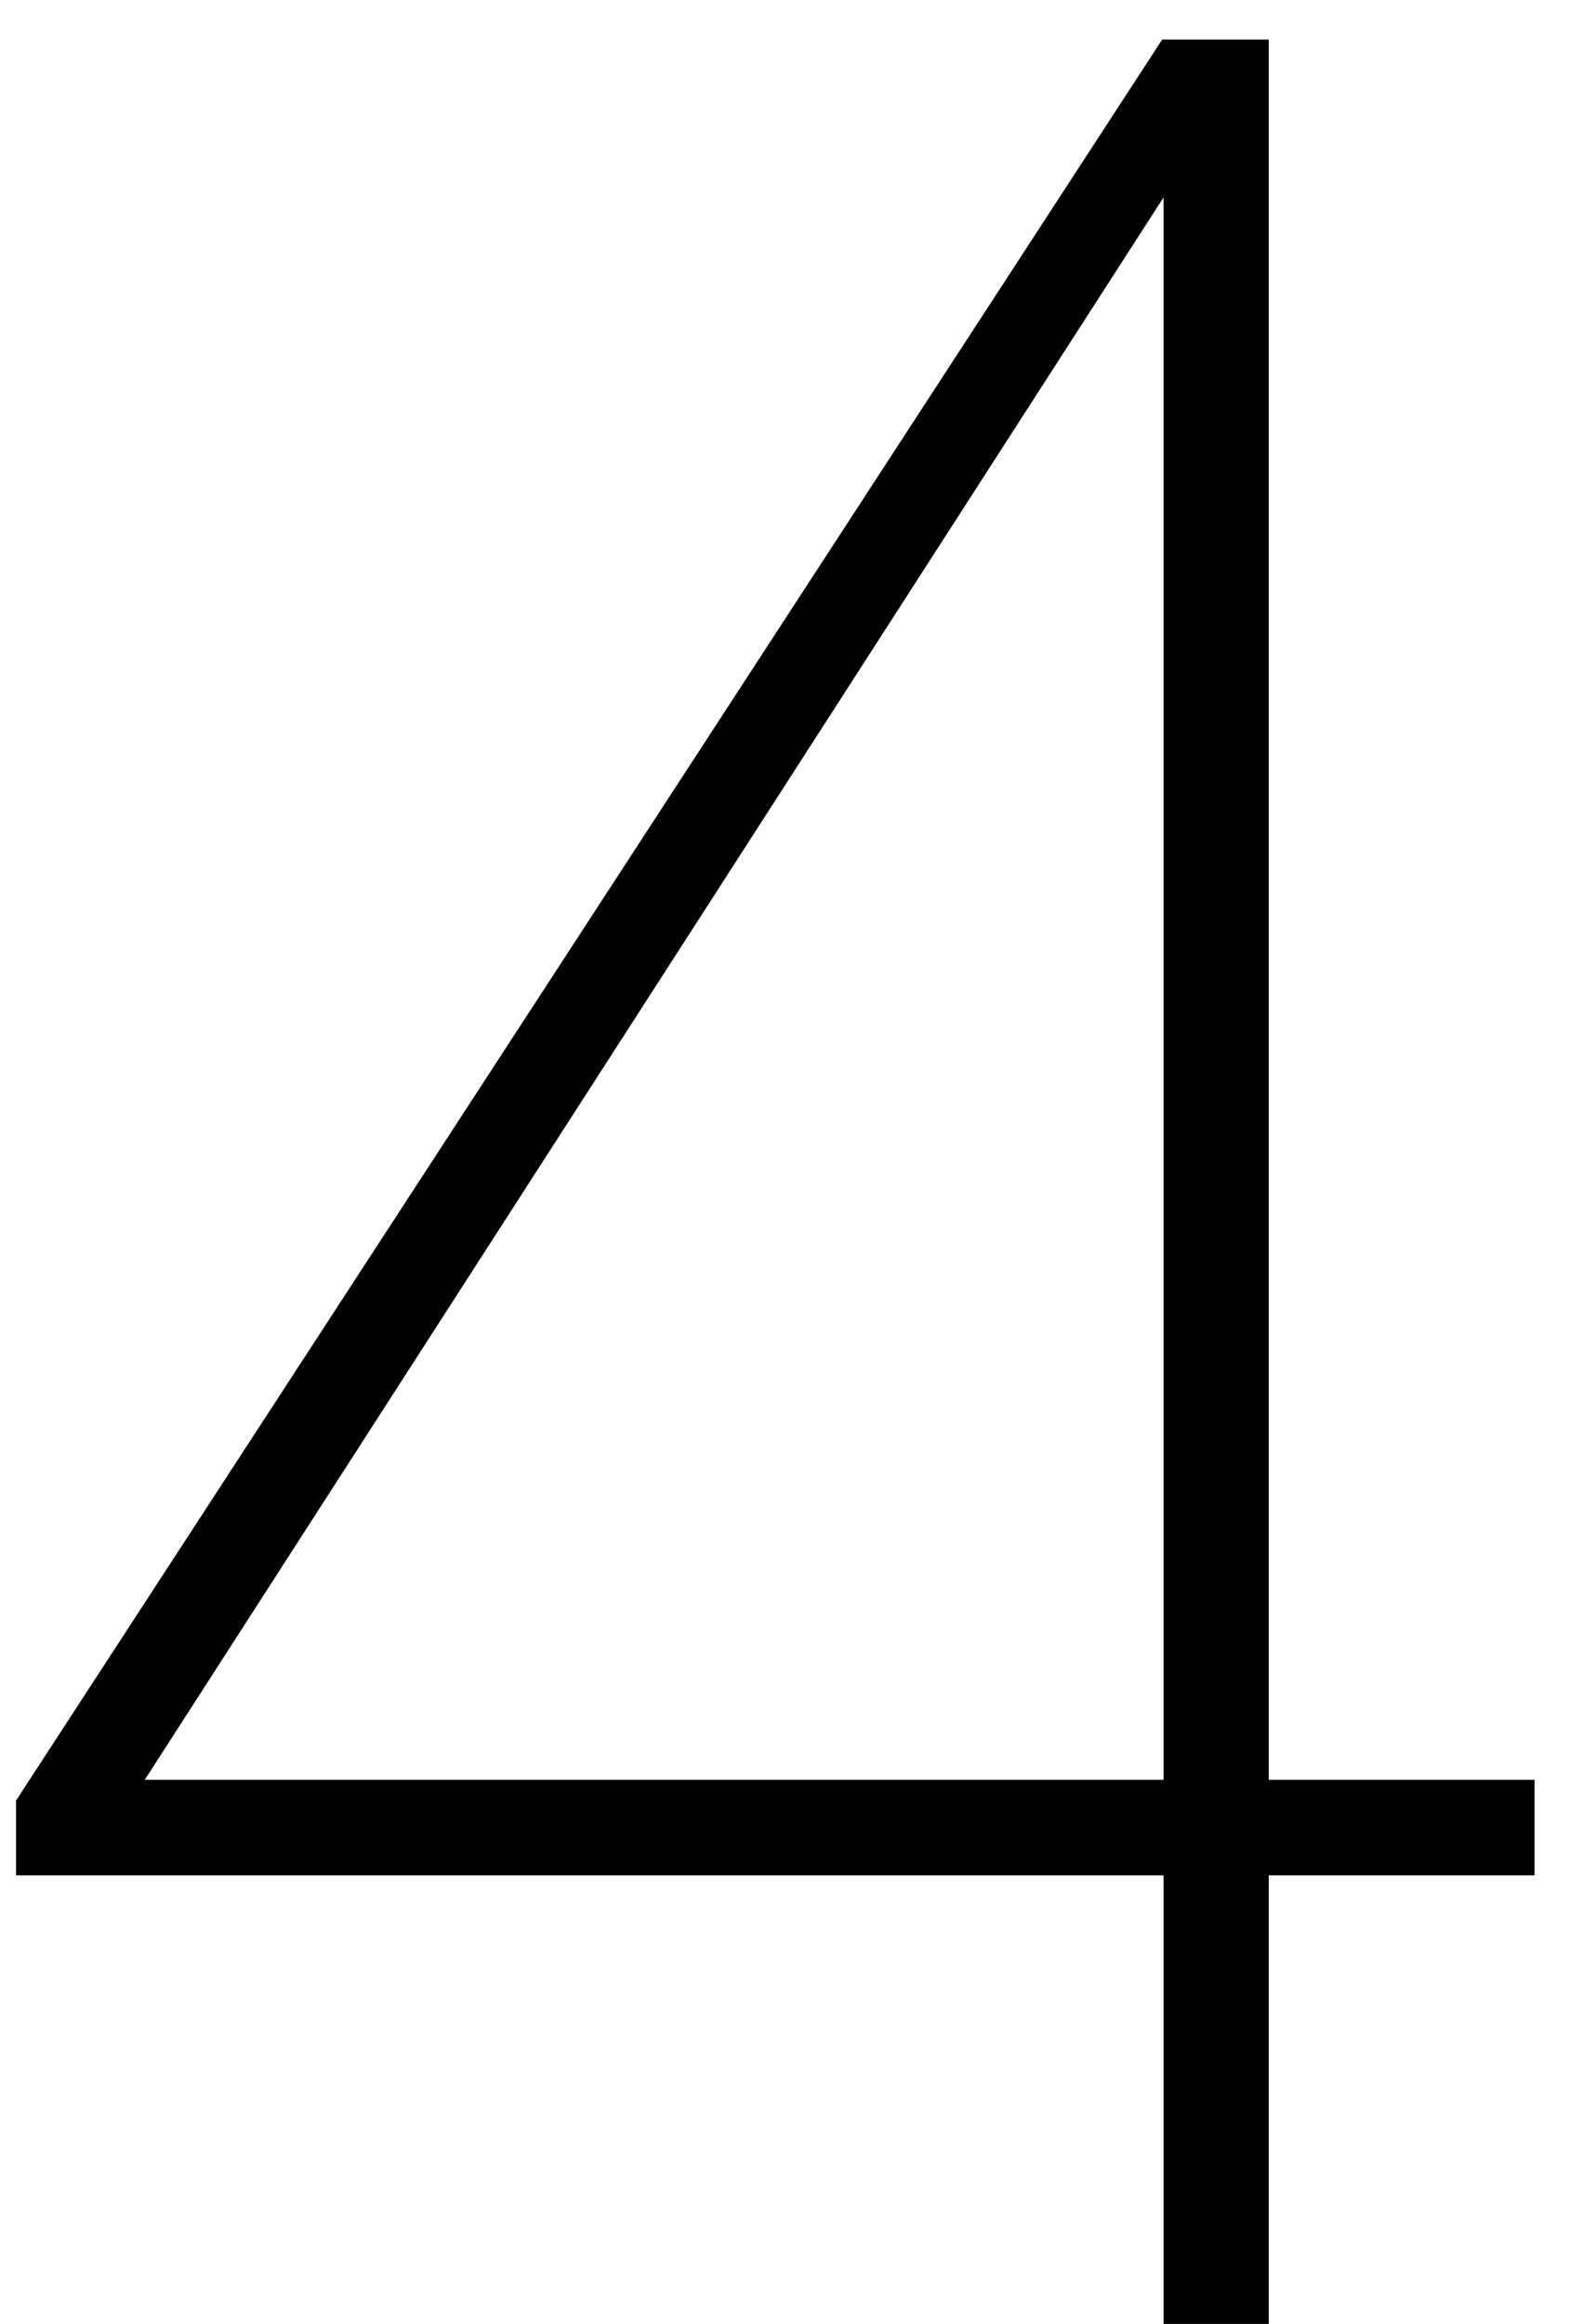 <?xml version="1.0" encoding="UTF-8"?> <svg xmlns="http://www.w3.org/2000/svg" width="32" height="47" viewBox="0 0 32 47" fill="none"> <path d="M23.536 47V37.928H0.324V36.416L23.508 0.8H25.664V35.996H31.04V37.928H25.664V47H23.536ZM2.928 35.996H23.536V3.992L2.928 35.996Z" fill="black"></path> </svg> 